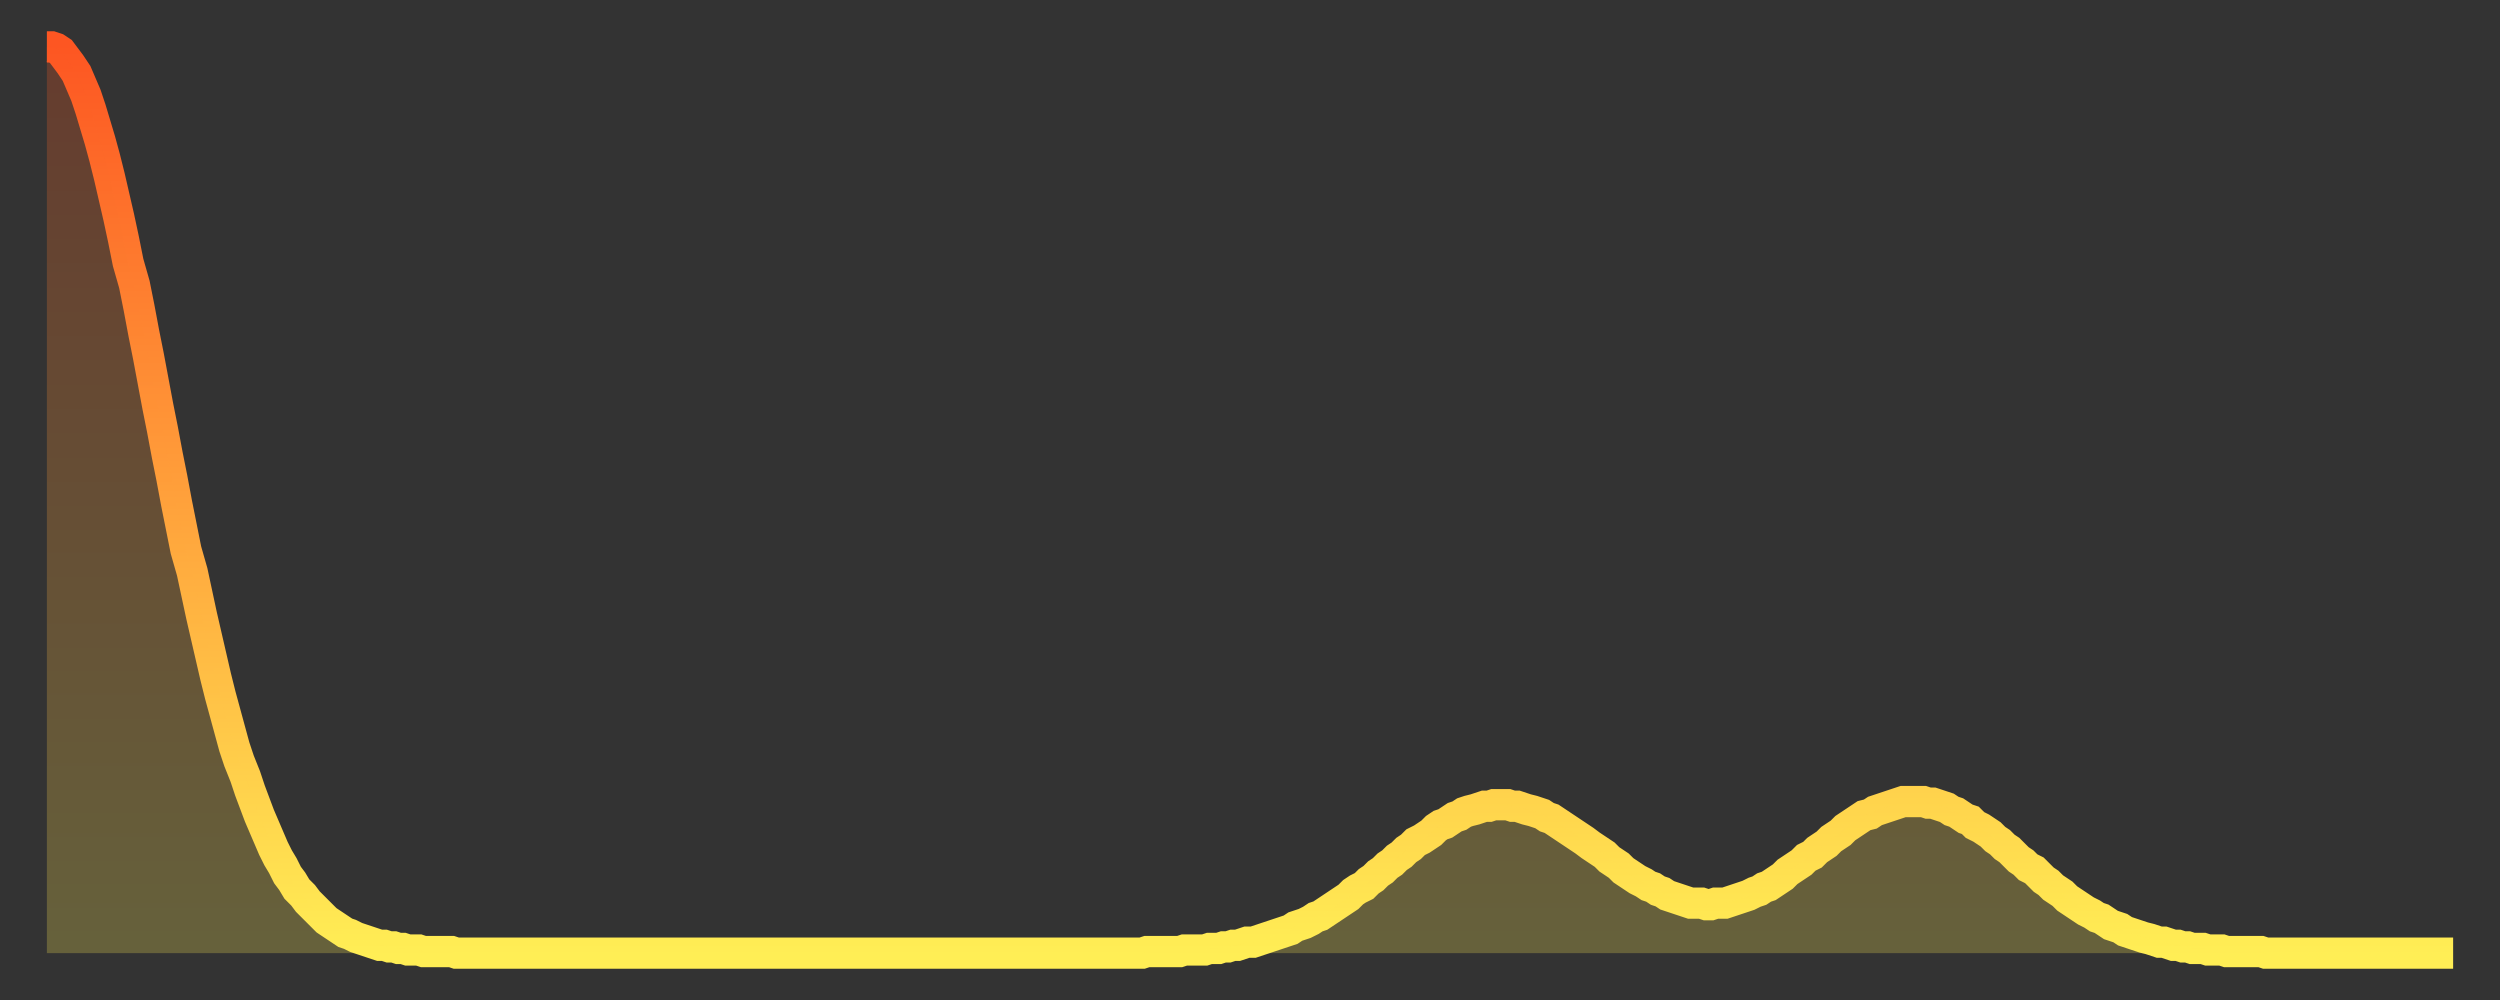 <?xml version="1.0" encoding="utf-8" ?>
<svg baseProfile="full" height="64" version="1.1" width="160" xmlns="http://www.w3.org/2000/svg" xmlns:ev="http://www.w3.org/2001/xml-events" xmlns:xlink="http://www.w3.org/1999/xlink"><rect width="100%" height="100%" fill="#333333" stroke="none"/><defs><linearGradient id="id8140" x1="0" x2="0" y1="0" y2="1"><stop offset="0%" stop-color="#fd5622" /><stop offset="50%" stop-color="#ffa13b" /><stop offset="100%" stop-color="#ffee55" /></linearGradient></defs><g transform="translate(3,3)"><g><path d="M 0.0 0.0 L 0.3 0.0 0.6 0.1 0.9 0.3 1.2 0.7 1.5 1.1 1.9 1.7 2.2 2.4 2.5 3.1 2.8 4.0 3.1 5.0 3.4 6.0 3.7 7.1 4.0 8.3 4.3 9.6 4.6 10.9 4.9 12.3 5.2 13.8 5.6 15.2 5.9 16.7 6.2 18.3 6.5 19.8 6.8 21.4 7.1 23.0 7.4 24.5 7.7 26.1 8.0 27.6 8.3 29.2 8.6 30.7 8.9 32.2 9.3 33.6 9.6 35.0 9.9 36.4 10.2 37.7 10.5 39.0 10.8 40.3 11.1 41.5 11.4 42.6 11.7 43.7 12.0 44.8 12.3 45.7 12.7 46.7 13.0 47.6 13.3 48.4 13.6 49.2 13.9 49.9 14.2 50.6 14.5 51.3 14.8 51.9 15.1 52.4 15.4 53.0 15.7 53.4 16.0 53.9 16.4 54.3 16.7 54.7 17.0 55.0 17.3 55.3 17.6 55.6 17.9 55.9 18.2 56.1 18.5 56.3 18.8 56.5 19.1 56.7 19.4 56.8 19.8 57.0 20.1 57.1 20.4 57.2 20.7 57.3 21.0 57.4 21.3 57.5 21.6 57.5 21.9 57.6 22.2 57.6 22.5 57.7 22.8 57.7 23.1 57.8 23.5 57.8 23.8 57.8 24.1 57.9 24.4 57.9 24.7 57.9 25.0 57.9 25.3 57.9 25.6 57.9 25.9 57.9 26.2 58.0 26.5 58.0 26.8 58.0 27.2 58.0 27.5 58.0 27.8 58.0 28.1 58.0 28.4 58.0 28.7 58.0 29.0 58.0 29.3 58.0 29.6 58.0 29.9 58.0 30.2 58.0 30.6 58.0 30.9 58.0 31.2 58.0 31.5 58.0 31.8 58.0 32.1 58.0 32.4 58.0 32.7 58.0 33.0 58.0 33.3 58.0 33.6 58.0 33.9 58.0 34.3 58.0 34.6 58.0 34.9 58.0 35.2 58.0 35.5 58.0 35.8 58.0 36.1 58.0 36.4 58.0 36.7 58.0 37.0 58.0 37.3 58.0 37.7 58.0 38.0 58.0 38.3 58.0 38.6 58.0 38.9 58.0 39.2 58.0 39.5 58.0 39.8 58.0 40.1 58.0 40.4 58.0 40.7 58.0 41.0 58.0 41.4 58.0 41.7 58.0 42.0 58.0 42.3 58.0 42.6 58.0 42.9 58.0 43.2 58.0 43.5 58.0 43.8 58.0 44.1 58.0 44.4 58.0 44.7 58.0 45.1 58.0 45.4 58.0 45.7 58.0 46.0 58.0 46.3 58.0 46.6 58.0 46.9 58.0 47.2 58.0 47.5 58.0 47.8 58.0 48.1 58.0 48.5 58.0 48.8 58.0 49.1 58.0 49.4 58.0 49.7 58.0 50.0 58.0 50.3 58.0 50.6 58.0 50.9 58.0 51.2 58.0 51.5 58.0 51.8 58.0 52.2 58.0 52.5 58.0 52.8 58.0 53.1 58.0 53.4 58.0 53.7 58.0 54.0 58.0 54.3 58.0 54.6 58.0 54.9 58.0 55.2 58.0 55.6 58.0 55.9 58.0 56.2 58.0 56.5 58.0 56.8 58.0 57.1 58.0 57.4 58.0 57.7 58.0 58.0 58.0 58.3 58.0 58.6 58.0 58.9 58.0 59.3 58.0 59.6 58.0 59.9 58.0 60.2 58.0 60.5 58.0 60.8 58.0 61.1 58.0 61.4 58.0 61.7 58.0 62.0 58.0 62.3 58.0 62.6 58.0 63.0 58.0 63.3 58.0 63.6 58.0 63.9 58.0 64.2 58.0 64.5 58.0 64.8 58.0 65.1 58.0 65.4 58.0 65.7 58.0 66.0 58.0 66.4 58.0 66.7 58.0 67.0 58.0 67.3 58.0 67.6 58.0 67.9 58.0 68.2 58.0 68.5 58.0 68.8 58.0 69.1 58.0 69.4 58.0 69.7 58.0 70.1 58.0 70.4 57.9 70.7 57.9 71.0 57.9 71.3 57.9 71.6 57.9 71.9 57.9 72.2 57.9 72.5 57.9 72.8 57.8 73.1 57.8 73.5 57.8 73.8 57.8 74.1 57.8 74.4 57.7 74.7 57.7 75.0 57.7 75.3 57.6 75.6 57.6 75.9 57.5 76.2 57.5 76.5 57.4 76.8 57.3 77.2 57.3 77.5 57.2 77.8 57.1 78.1 57.0 78.4 56.9 78.7 56.8 79.0 56.7 79.3 56.6 79.6 56.5 79.9 56.3 80.2 56.2 80.5 56.1 80.9 55.9 81.2 55.7 81.5 55.6 81.8 55.4 82.1 55.2 82.4 55.0 82.7 54.8 83.0 54.6 83.3 54.4 83.6 54.1 83.9 53.9 84.3 53.7 84.6 53.4 84.9 53.2 85.2 52.9 85.5 52.7 85.8 52.4 86.1 52.2 86.4 51.9 86.7 51.7 87.0 51.4 87.3 51.2 87.6 50.9 88.0 50.7 88.3 50.5 88.6 50.3 88.9 50.0 89.2 49.8 89.5 49.7 89.8 49.5 90.1 49.3 90.4 49.2 90.7 49.0 91.0 48.9 91.4 48.8 91.7 48.7 92.0 48.6 92.3 48.6 92.6 48.5 92.9 48.5 93.2 48.5 93.5 48.5 93.8 48.6 94.1 48.6 94.4 48.7 94.7 48.8 95.1 48.9 95.4 49.0 95.7 49.1 96.0 49.3 96.3 49.4 96.6 49.6 96.9 49.8 97.2 50.0 97.5 50.2 97.8 50.4 98.1 50.6 98.4 50.8 98.8 51.1 99.1 51.3 99.4 51.5 99.7 51.7 100.0 52.0 100.3 52.2 100.6 52.4 100.9 52.7 101.2 52.9 101.5 53.1 101.8 53.3 102.2 53.5 102.5 53.7 102.8 53.8 103.1 54.0 103.4 54.1 103.7 54.3 104.0 54.4 104.3 54.5 104.6 54.6 104.9 54.7 105.2 54.8 105.5 54.8 105.9 54.8 106.2 54.9 106.5 54.9 106.8 54.8 107.1 54.8 107.4 54.8 107.7 54.7 108.0 54.6 108.3 54.5 108.6 54.4 108.9 54.3 109.3 54.1 109.6 54.0 109.9 53.8 110.2 53.7 110.5 53.5 110.8 53.3 111.1 53.1 111.4 52.8 111.7 52.6 112.0 52.4 112.3 52.2 112.6 51.9 113.0 51.7 113.3 51.4 113.6 51.2 113.9 51.0 114.2 50.7 114.5 50.5 114.8 50.3 115.1 50.0 115.4 49.8 115.7 49.6 116.0 49.4 116.3 49.2 116.7 49.1 117.0 48.9 117.3 48.8 117.6 48.7 117.9 48.6 118.2 48.5 118.5 48.4 118.8 48.3 119.1 48.3 119.4 48.3 119.7 48.3 120.1 48.3 120.4 48.4 120.7 48.4 121.0 48.5 121.3 48.6 121.6 48.7 121.9 48.9 122.2 49.0 122.5 49.2 122.8 49.4 123.1 49.5 123.4 49.8 123.8 50.0 124.1 50.2 124.4 50.4 124.7 50.7 125.0 50.9 125.3 51.2 125.6 51.4 125.9 51.7 126.2 52.0 126.5 52.2 126.8 52.5 127.2 52.7 127.5 53.0 127.8 53.3 128.1 53.5 128.4 53.8 128.7 54.0 129.0 54.2 129.3 54.5 129.6 54.7 129.9 54.9 130.2 55.1 130.5 55.3 130.9 55.5 131.2 55.7 131.5 55.8 131.8 56.0 132.1 56.2 132.4 56.3 132.7 56.4 133.0 56.6 133.3 56.7 133.6 56.8 133.9 56.9 134.2 57.0 134.6 57.1 134.9 57.2 135.2 57.3 135.5 57.3 135.8 57.4 136.1 57.5 136.4 57.5 136.7 57.6 137.0 57.6 137.3 57.7 137.6 57.7 138.0 57.7 138.3 57.8 138.6 57.8 138.9 57.8 139.2 57.8 139.5 57.9 139.8 57.9 140.1 57.9 140.4 57.9 140.7 57.9 141.0 57.9 141.3 57.9 141.7 57.9 142.0 58.0 142.3 58.0 142.6 58.0 142.9 58.0 143.2 58.0 143.5 58.0 143.8 58.0 144.1 58.0 144.4 58.0 144.7 58.0 145.1 58.0 145.4 58.0 145.7 58.0 146.0 58.0 146.3 58.0 146.6 58.0 146.9 58.0 147.2 58.0 147.5 58.0 147.8 58.0 148.1 58.0 148.4 58.0 148.8 58.0 149.1 58.0 149.4 58.0 149.7 58.0 150.0 58.0 150.3 58.0 150.6 58.0 150.9 58.0 151.2 58.0 151.5 58.0 151.8 58.0 152.1 58.0 152.5 58.0 152.8 58.0 153.1 58.0 153.4 58.0 153.7 58.0 154.0 58.0" fill="none" id="graph-curve" opacity="1" stroke="url(#id8140)" stroke-width="2" /><path d="M 0 58 L 0.0 0.0 0.3 0.0 0.6 0.1 0.9 0.3 1.2 0.7 1.5 1.1 1.9 1.7 2.2 2.4 2.5 3.1 2.8 4.0 3.1 5.0 3.4 6.0 3.7 7.1 4.0 8.3 4.3 9.6 4.6 10.9 4.9 12.3 5.2 13.8 5.6 15.2 5.9 16.7 6.2 18.3 6.5 19.8 6.8 21.4 7.1 23.0 7.4 24.5 7.7 26.1 8.0 27.6 8.3 29.2 8.6 30.7 8.9 32.2 9.3 33.6 9.6 35.0 9.9 36.4 10.2 37.7 10.5 39.0 10.8 40.3 11.1 41.5 11.4 42.6 11.7 43.7 12.0 44.8 12.3 45.7 12.7 46.7 13.0 47.6 13.3 48.4 13.6 49.2 13.9 49.9 14.2 50.6 14.5 51.3 14.8 51.9 15.1 52.4 15.4 53.0 15.7 53.4 16.0 53.9 16.4 54.3 16.7 54.7 17.0 55.0 17.3 55.3 17.6 55.6 17.9 55.9 18.2 56.1 18.5 56.3 18.8 56.5 19.1 56.7 19.4 56.8 19.8 57.0 20.1 57.1 20.4 57.2 20.7 57.3 21.0 57.4 21.3 57.5 21.6 57.5 21.9 57.6 22.2 57.6 22.5 57.7 22.8 57.7 23.1 57.8 23.5 57.8 23.8 57.8 24.1 57.9 24.4 57.9 24.7 57.9 25.0 57.9 25.3 57.9 25.6 57.9 25.9 57.9 26.2 58.0 26.5 58.0 26.8 58.0 27.2 58.0 27.5 58.0 27.8 58.0 28.1 58.0 28.4 58.0 28.7 58.0 29.0 58.0 29.3 58.0 29.6 58.0 29.9 58.0 30.2 58.0 30.6 58.0 30.9 58.0 31.2 58.0 31.5 58.0 31.8 58.0 32.1 58.0 32.4 58.0 32.7 58.0 33.0 58.0 33.3 58.0 33.6 58.0 33.9 58.0 34.3 58.0 34.6 58.0 34.9 58.0 35.2 58.0 35.5 58.0 35.8 58.0 36.1 58.0 36.4 58.0 36.7 58.0 37.0 58.0 37.3 58.0 37.7 58.0 38.0 58.0 38.3 58.0 38.6 58.0 38.9 58.0 39.2 58.0 39.5 58.0 39.8 58.0 40.1 58.0 40.4 58.0 40.7 58.0 41.0 58.0 41.4 58.0 41.7 58.0 42.0 58.0 42.3 58.0 42.6 58.0 42.9 58.0 43.2 58.0 43.5 58.0 43.8 58.0 44.1 58.0 44.4 58.0 44.7 58.0 45.1 58.0 45.4 58.0 45.7 58.0 46.0 58.0 46.3 58.0 46.6 58.0 46.9 58.0 47.2 58.0 47.5 58.0 47.8 58.0 48.1 58.0 48.5 58.0 48.8 58.0 49.1 58.0 49.4 58.0 49.7 58.0 50.0 58.0 50.3 58.0 50.6 58.0 50.9 58.0 51.2 58.0 51.5 58.0 51.8 58.0 52.2 58.0 52.5 58.0 52.8 58.0 53.1 58.0 53.4 58.0 53.7 58.0 54.0 58.0 54.3 58.0 54.6 58.0 54.9 58.0 55.2 58.0 55.6 58.0 55.9 58.0 56.2 58.0 56.5 58.0 56.8 58.0 57.1 58.0 57.4 58.0 57.7 58.0 58.0 58.0 58.3 58.0 58.6 58.0 58.9 58.0 59.3 58.0 59.6 58.0 59.9 58.0 60.2 58.0 60.5 58.0 60.8 58.0 61.1 58.0 61.4 58.0 61.7 58.0 62.0 58.0 62.3 58.0 62.6 58.0 63.0 58.0 63.3 58.0 63.6 58.0 63.9 58.0 64.2 58.0 64.5 58.0 64.8 58.0 65.1 58.0 65.4 58.0 65.7 58.0 66.0 58.0 66.4 58.0 66.7 58.0 67.0 58.0 67.3 58.0 67.6 58.0 67.9 58.0 68.2 58.0 68.5 58.0 68.8 58.0 69.1 58.0 69.4 58.0 69.7 58.0 70.1 58.0 70.4 57.9 70.7 57.9 71.0 57.9 71.3 57.9 71.6 57.9 71.9 57.9 72.2 57.9 72.5 57.9 72.8 57.8 73.1 57.8 73.5 57.8 73.8 57.8 74.1 57.8 74.4 57.7 74.7 57.7 75.0 57.7 75.3 57.6 75.6 57.6 75.9 57.5 76.2 57.5 76.5 57.4 76.8 57.3 77.2 57.3 77.5 57.2 77.8 57.1 78.1 57.0 78.4 56.9 78.7 56.8 79.0 56.7 79.3 56.6 79.6 56.5 79.9 56.3 80.2 56.2 80.5 56.1 80.9 55.9 81.2 55.7 81.5 55.6 81.8 55.4 82.1 55.2 82.4 55.0 82.7 54.8 83.0 54.6 83.3 54.4 83.6 54.1 83.9 53.9 84.3 53.7 84.6 53.4 84.9 53.2 85.2 52.9 85.5 52.7 85.8 52.4 86.1 52.2 86.4 51.9 86.7 51.7 87.0 51.4 87.3 51.2 87.6 50.9 88.0 50.7 88.3 50.5 88.6 50.3 88.9 50.0 89.2 49.8 89.5 49.7 89.8 49.5 90.1 49.3 90.4 49.2 90.7 49.0 91.0 48.9 91.4 48.8 91.7 48.7 92.0 48.6 92.3 48.6 92.6 48.5 92.9 48.5 93.2 48.5 93.5 48.5 93.8 48.6 94.1 48.6 94.4 48.7 94.7 48.8 95.1 48.9 95.4 49.0 95.7 49.1 96.0 49.3 96.3 49.4 96.6 49.6 96.9 49.8 97.2 50.0 97.5 50.2 97.8 50.4 98.1 50.6 98.4 50.8 98.8 51.1 99.1 51.3 99.4 51.5 99.7 51.7 100.0 52.0 100.3 52.2 100.6 52.4 100.9 52.7 101.2 52.9 101.5 53.1 101.8 53.3 102.2 53.5 102.5 53.7 102.8 53.8 103.1 54.0 103.4 54.1 103.7 54.3 104.0 54.4 104.3 54.5 104.6 54.6 104.9 54.7 105.2 54.8 105.5 54.8 105.9 54.8 106.2 54.9 106.5 54.9 106.8 54.8 107.1 54.8 107.4 54.8 107.7 54.7 108.0 54.6 108.3 54.5 108.6 54.4 108.9 54.3 109.3 54.1 109.6 54.0 109.9 53.8 110.2 53.7 110.5 53.5 110.8 53.3 111.1 53.1 111.4 52.8 111.7 52.6 112.0 52.4 112.3 52.2 112.6 51.9 113.0 51.7 113.3 51.4 113.6 51.2 113.9 51.0 114.2 50.7 114.5 50.5 114.8 50.3 115.1 50.0 115.4 49.8 115.7 49.6 116.0 49.4 116.3 49.2 116.7 49.1 117.0 48.9 117.3 48.8 117.6 48.7 117.9 48.6 118.2 48.5 118.5 48.4 118.8 48.3 119.1 48.3 119.4 48.3 119.7 48.3 120.1 48.3 120.4 48.4 120.7 48.4 121.0 48.5 121.3 48.6 121.6 48.7 121.9 48.9 122.2 49.0 122.5 49.2 122.8 49.4 123.1 49.5 123.4 49.8 123.8 50.0 124.1 50.2 124.4 50.4 124.7 50.7 125.0 50.9 125.3 51.2 125.6 51.4 125.9 51.7 126.2 52.0 126.5 52.2 126.8 52.5 127.2 52.7 127.5 53.0 127.8 53.3 128.1 53.5 128.4 53.8 128.7 54.0 129.0 54.2 129.3 54.5 129.6 54.7 129.9 54.9 130.2 55.1 130.5 55.3 130.9 55.5 131.2 55.7 131.5 55.8 131.8 56.0 132.1 56.2 132.4 56.3 132.7 56.4 133.0 56.6 133.3 56.7 133.6 56.8 133.9 56.9 134.2 57.0 134.6 57.1 134.9 57.2 135.2 57.3 135.5 57.3 135.8 57.4 136.1 57.5 136.4 57.5 136.7 57.6 137.0 57.6 137.3 57.7 137.6 57.7 138.0 57.7 138.3 57.8 138.6 57.8 138.9 57.8 139.2 57.8 139.5 57.9 139.8 57.9 140.1 57.9 140.4 57.9 140.7 57.9 141.0 57.9 141.3 57.9 141.7 57.9 142.0 58.0 142.3 58.0 142.6 58.0 142.9 58.0 143.2 58.0 143.5 58.0 143.8 58.0 144.1 58.0 144.4 58.0 144.7 58.0 145.1 58.0 145.4 58.0 145.7 58.0 146.0 58.0 146.3 58.0 146.6 58.0 146.9 58.0 147.2 58.0 147.5 58.0 147.8 58.0 148.1 58.0 148.4 58.0 148.8 58.0 149.1 58.0 149.4 58.0 149.7 58.0 150.0 58.0 150.3 58.0 150.6 58.0 150.9 58.0 151.2 58.0 151.5 58.0 151.8 58.0 152.1 58.0 152.5 58.0 152.8 58.0 153.1 58.0 153.4 58.0 153.7 58.0 154.0 58.0 154 58" fill="url(#id8140)" fill-opacity=".25" id="graph-shadow" /></g></g></svg>
